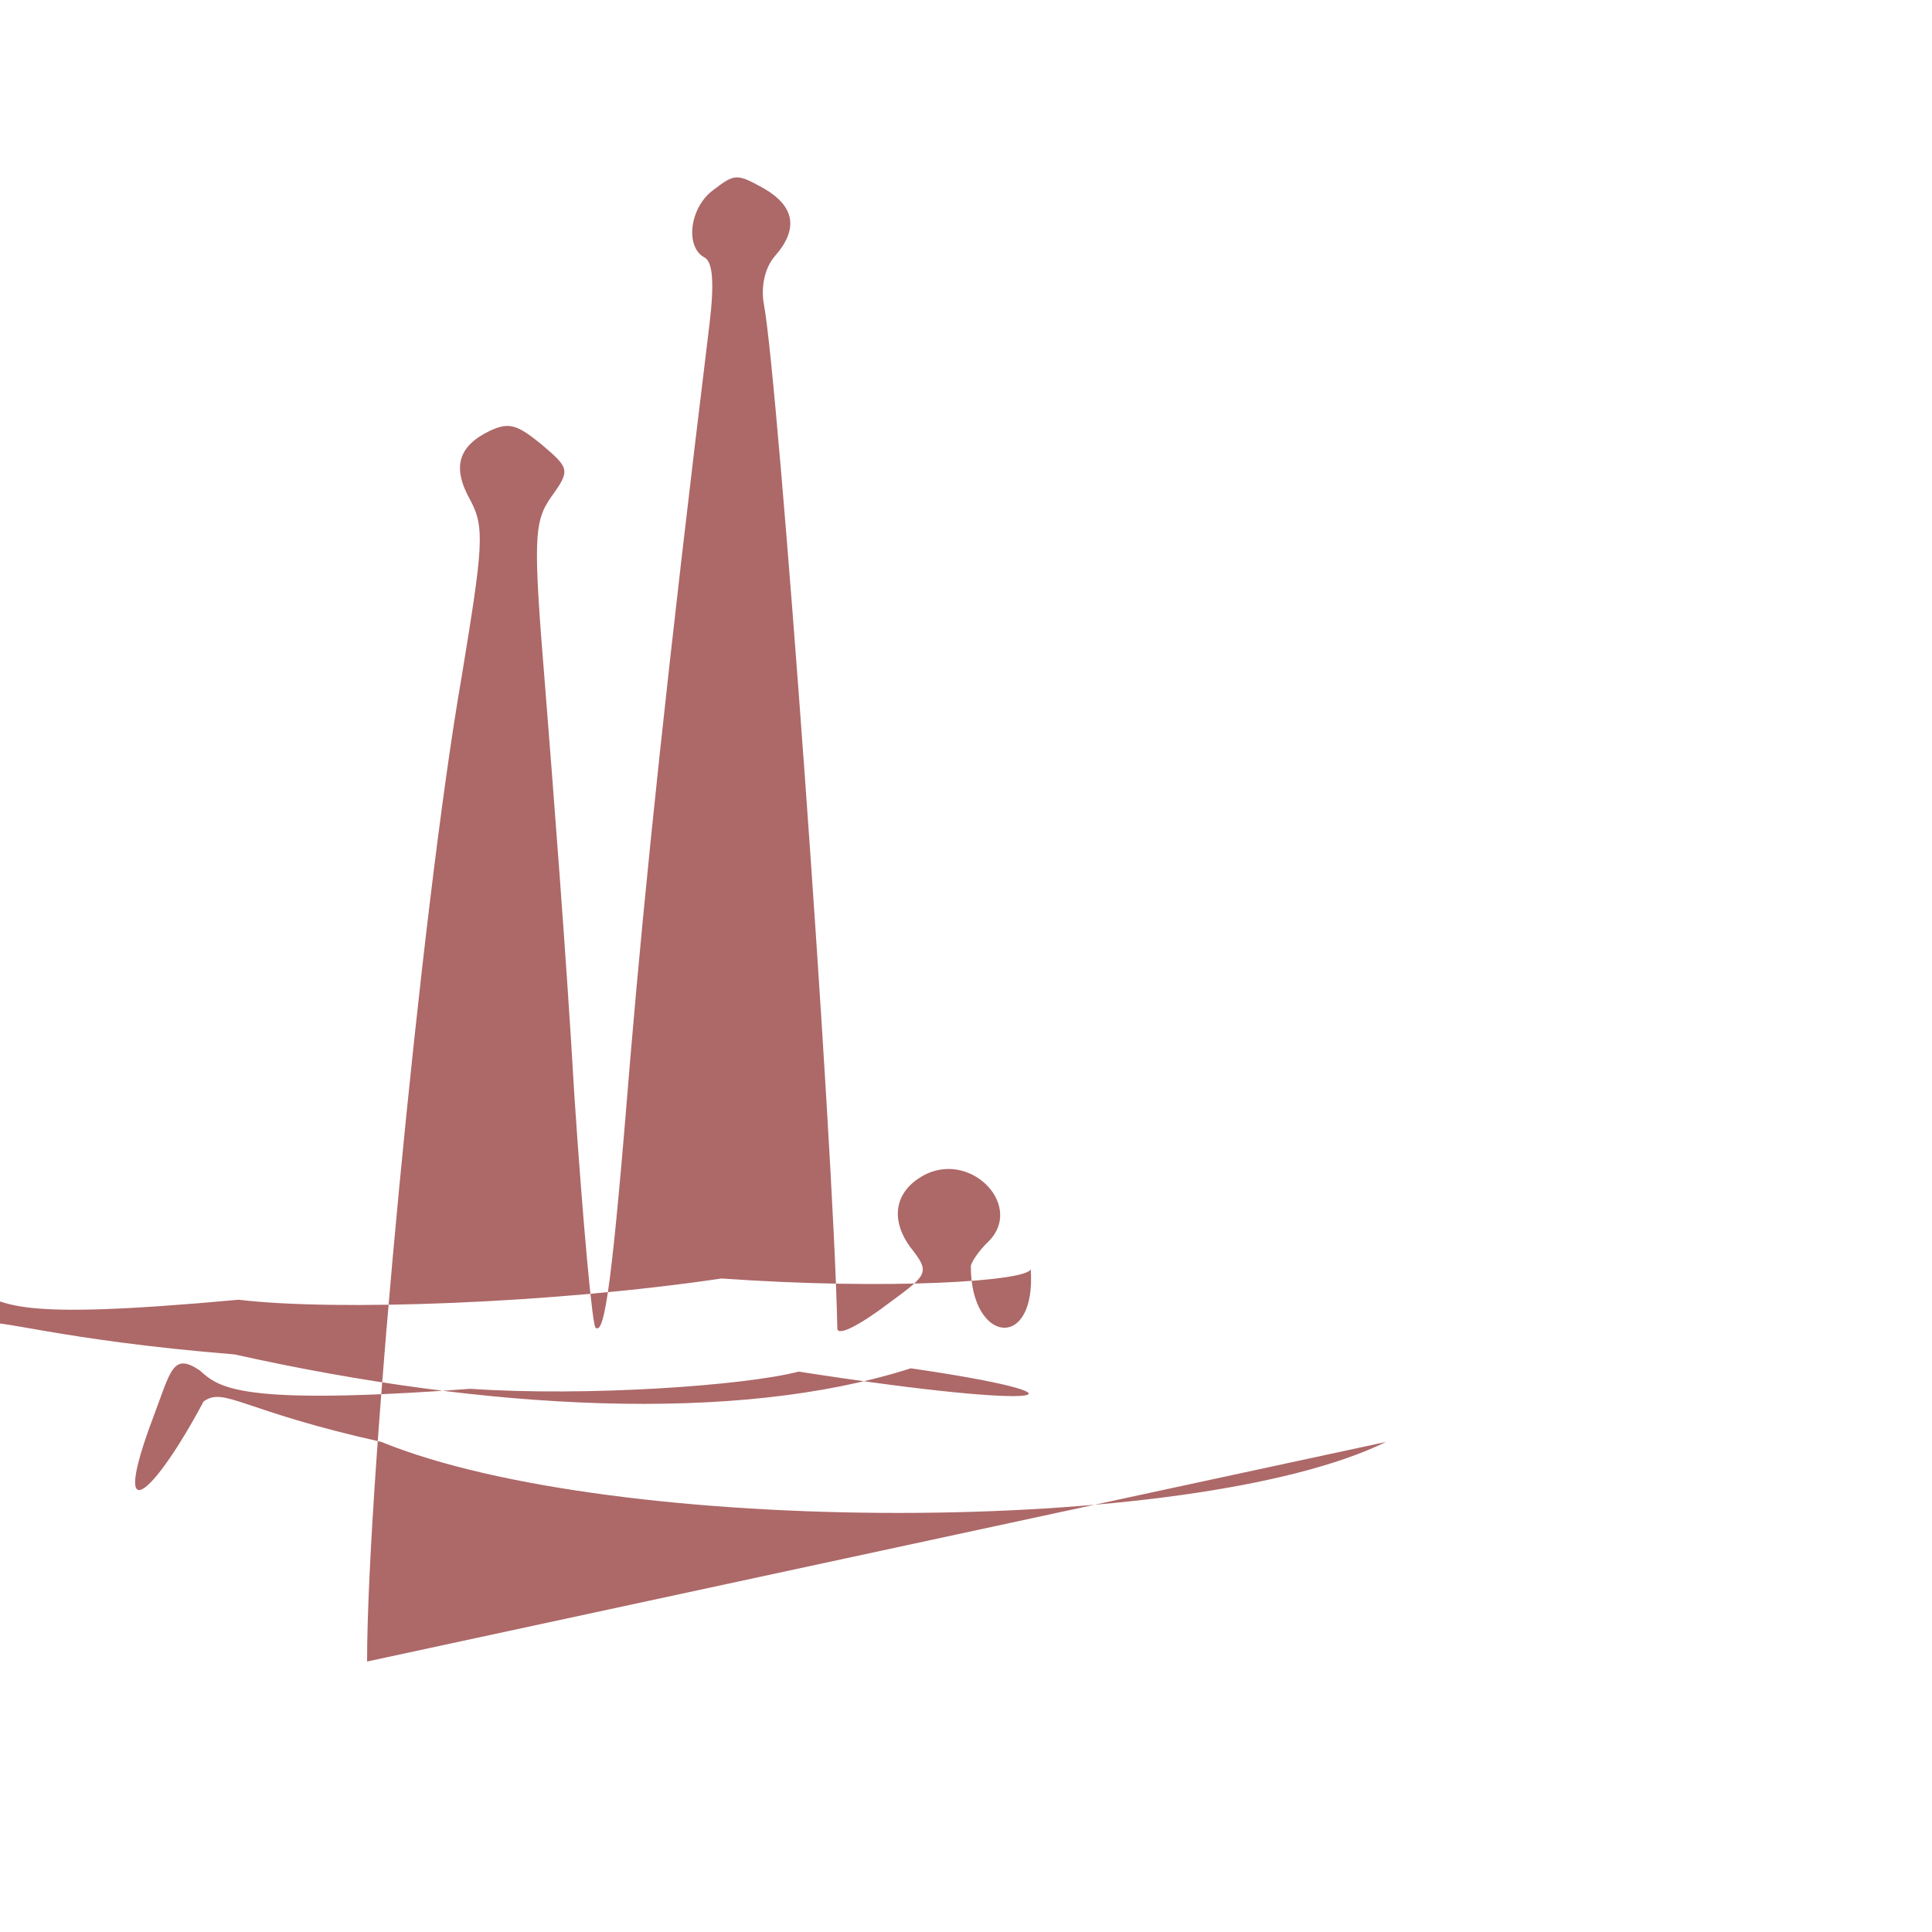 <svg version="1.1" xmlns="http://www.w3.org/2000/svg" width="100" height="100" style="background-color: rgb(138, 213, 255);" viewBox="0 0 100 100"><svg width="100" height="100" version="1.1" viewBox="0 0 100 100" data-fname="monu-sagradafamilia_0.svg" ica="0" style="background-color: rgb(138, 213, 255);"><g transform="translate(0,0) scale(1,1) rotate(0,50,50)" scale="1" xtranslate="0" ytranslate="0" style="opacity: 0.59;"><path d="m19 86c0-9.4 2.8-39 4.9-51 1.1-6.7 1.2-7.7.45-9.1-.96-1.7-.65-2.8 1-3.6 1-.46 1.4-.34 2.7.72 1.4 1.2 1.5 1.3.48 2.7-.91 1.3-.94 2.2-.3 10 .38 4.8 1.1 14 1.5 21 .45 6.7.94 12 1.1 12 .48.42.88-2.6 1.8-14 .76-9 1.9-20 4.1-38 .25-2.1.16-3.2-.28-3.4-1-.55-.76-2.6.49-3.5 1.1-.84 1.2-.84 2.6-.066 1.6.93 1.8 2.1.57 3.5-.52.59-.74 1.6-.57 2.5.74 3.9 3.6 43 3.8 53 .009.43 1.1-.11 2.8-1.4 1.9-1.4 2-1.5.98-2.8-1.1-1.5-.79-3 .85-3.8 2.4-1.1 5 1.7 3.2 3.5-.51.48-.92 1.1-.92 1.3 2.1e-5.55 4 3.4 4.4 3.1.13-.12.64-7.4 1.1-16 .49-8.8 1.3-20 1.7-25 1.1-12 1.1-12 .24-14-.67-1.4-.63-1.7.32-2.6 1.3-1.3 2.2-1.3 3.4-.11 1.1 1.1 1.2 2.2.31 3.5-.5.68-.29 3.9.86 13 1.6 13 2.9 26 3.6 35 .72 9.7 1.4 7.9 2.3-5.8.17-2.8.73-11 1.3-17 .89-12 .89-13-.054-14-.95-1.4-.95-1.5.015-2.4 2.4-2.3 6.1-.008 4.1 2.6-.8 1.1-.76 1.9.47 9.2 2.1 12 4.9 42 4.9 52v3.2h-60z" style="fill: rgb(117, 0, 0);" idkol="ikol0"/></g></svg></svg>